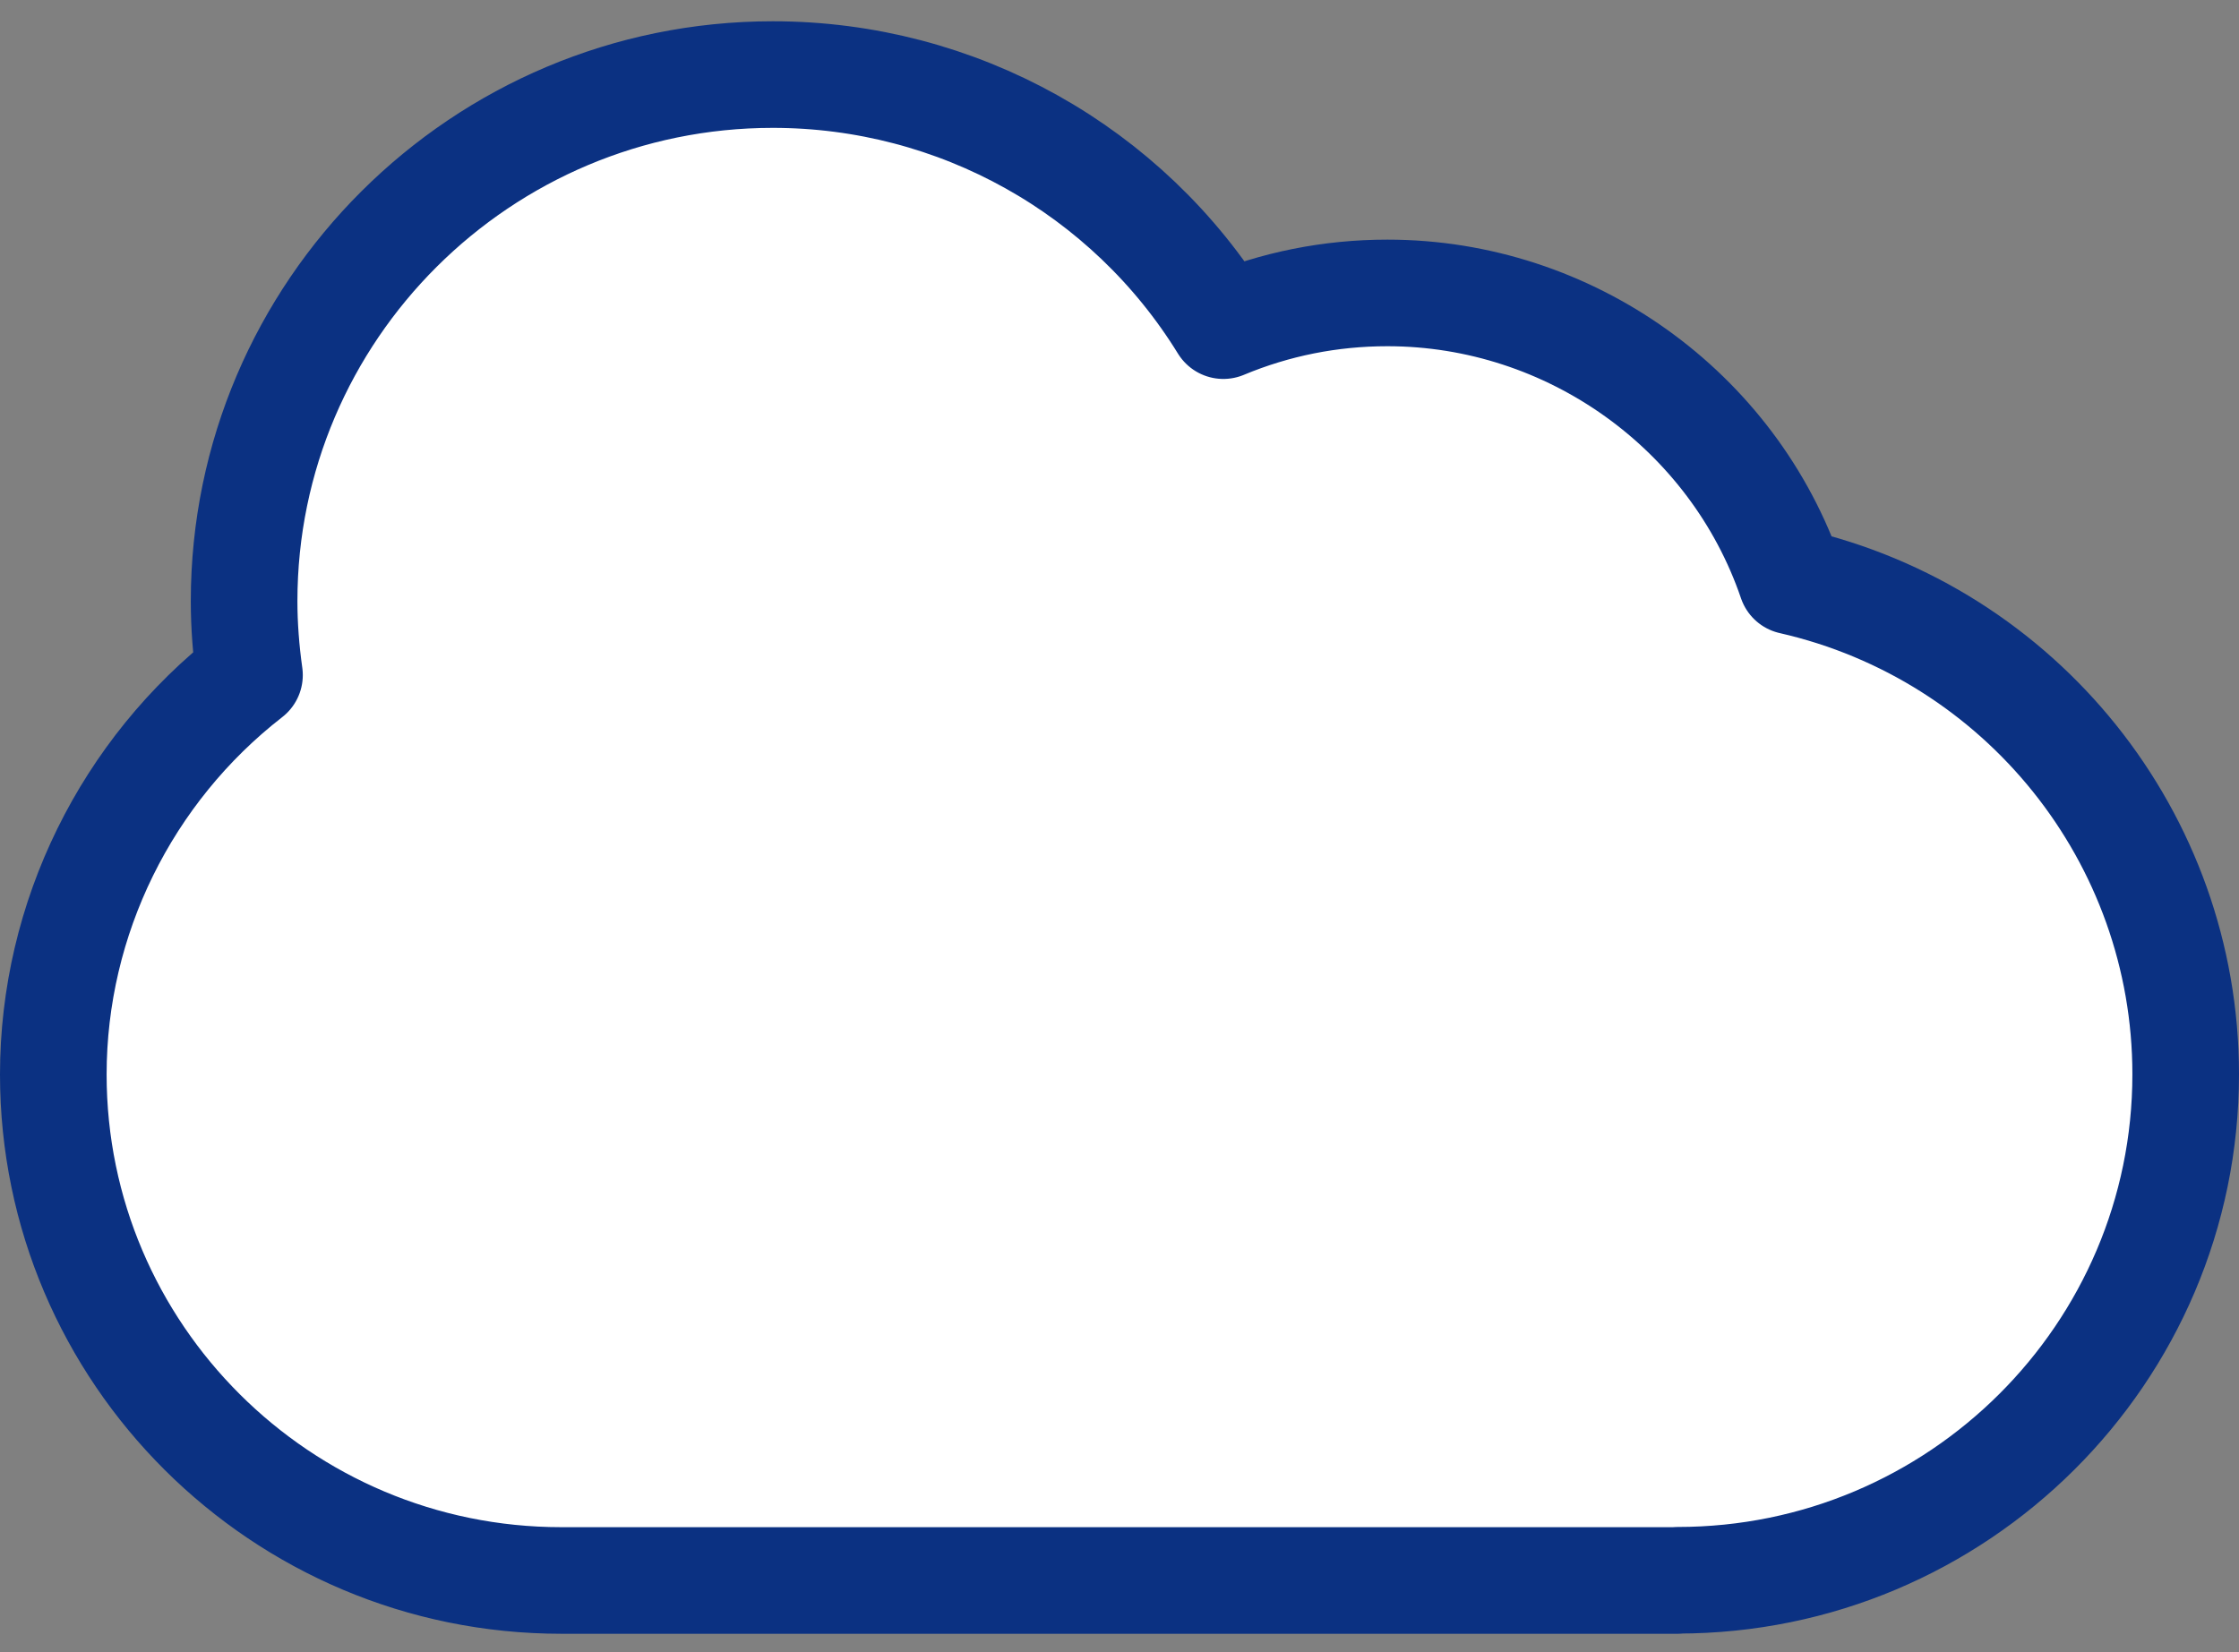 <svg width="42" height="31" viewBox="0 0 42 31" fill="none" xmlns="http://www.w3.org/2000/svg">
<rect x="0" y="0" width="42" height="31" fill="#808080" stroke="none"/>
<path d="M31.471 29.654H10.529C5.274 29.654 1 25.395 1 20.16C1 17.234 2.369 14.462 4.68 12.666C4.615 12.203 4.579 11.736 4.579 11.28C4.579 5.83 9.03 1.399 14.497 1.399C17.96 1.399 21.15 3.19 22.948 6.11C23.921 5.704 24.955 5.496 26.026 5.496C29.449 5.496 32.513 7.7 33.605 10.903C37.911 11.883 41 15.715 41 20.156C41 25.392 36.726 29.65 31.471 29.65V29.654Z" fill="white" stroke="#0B3182" stroke-width="2" stroke-linecap="round" stroke-linejoin="round"/>
</svg>
